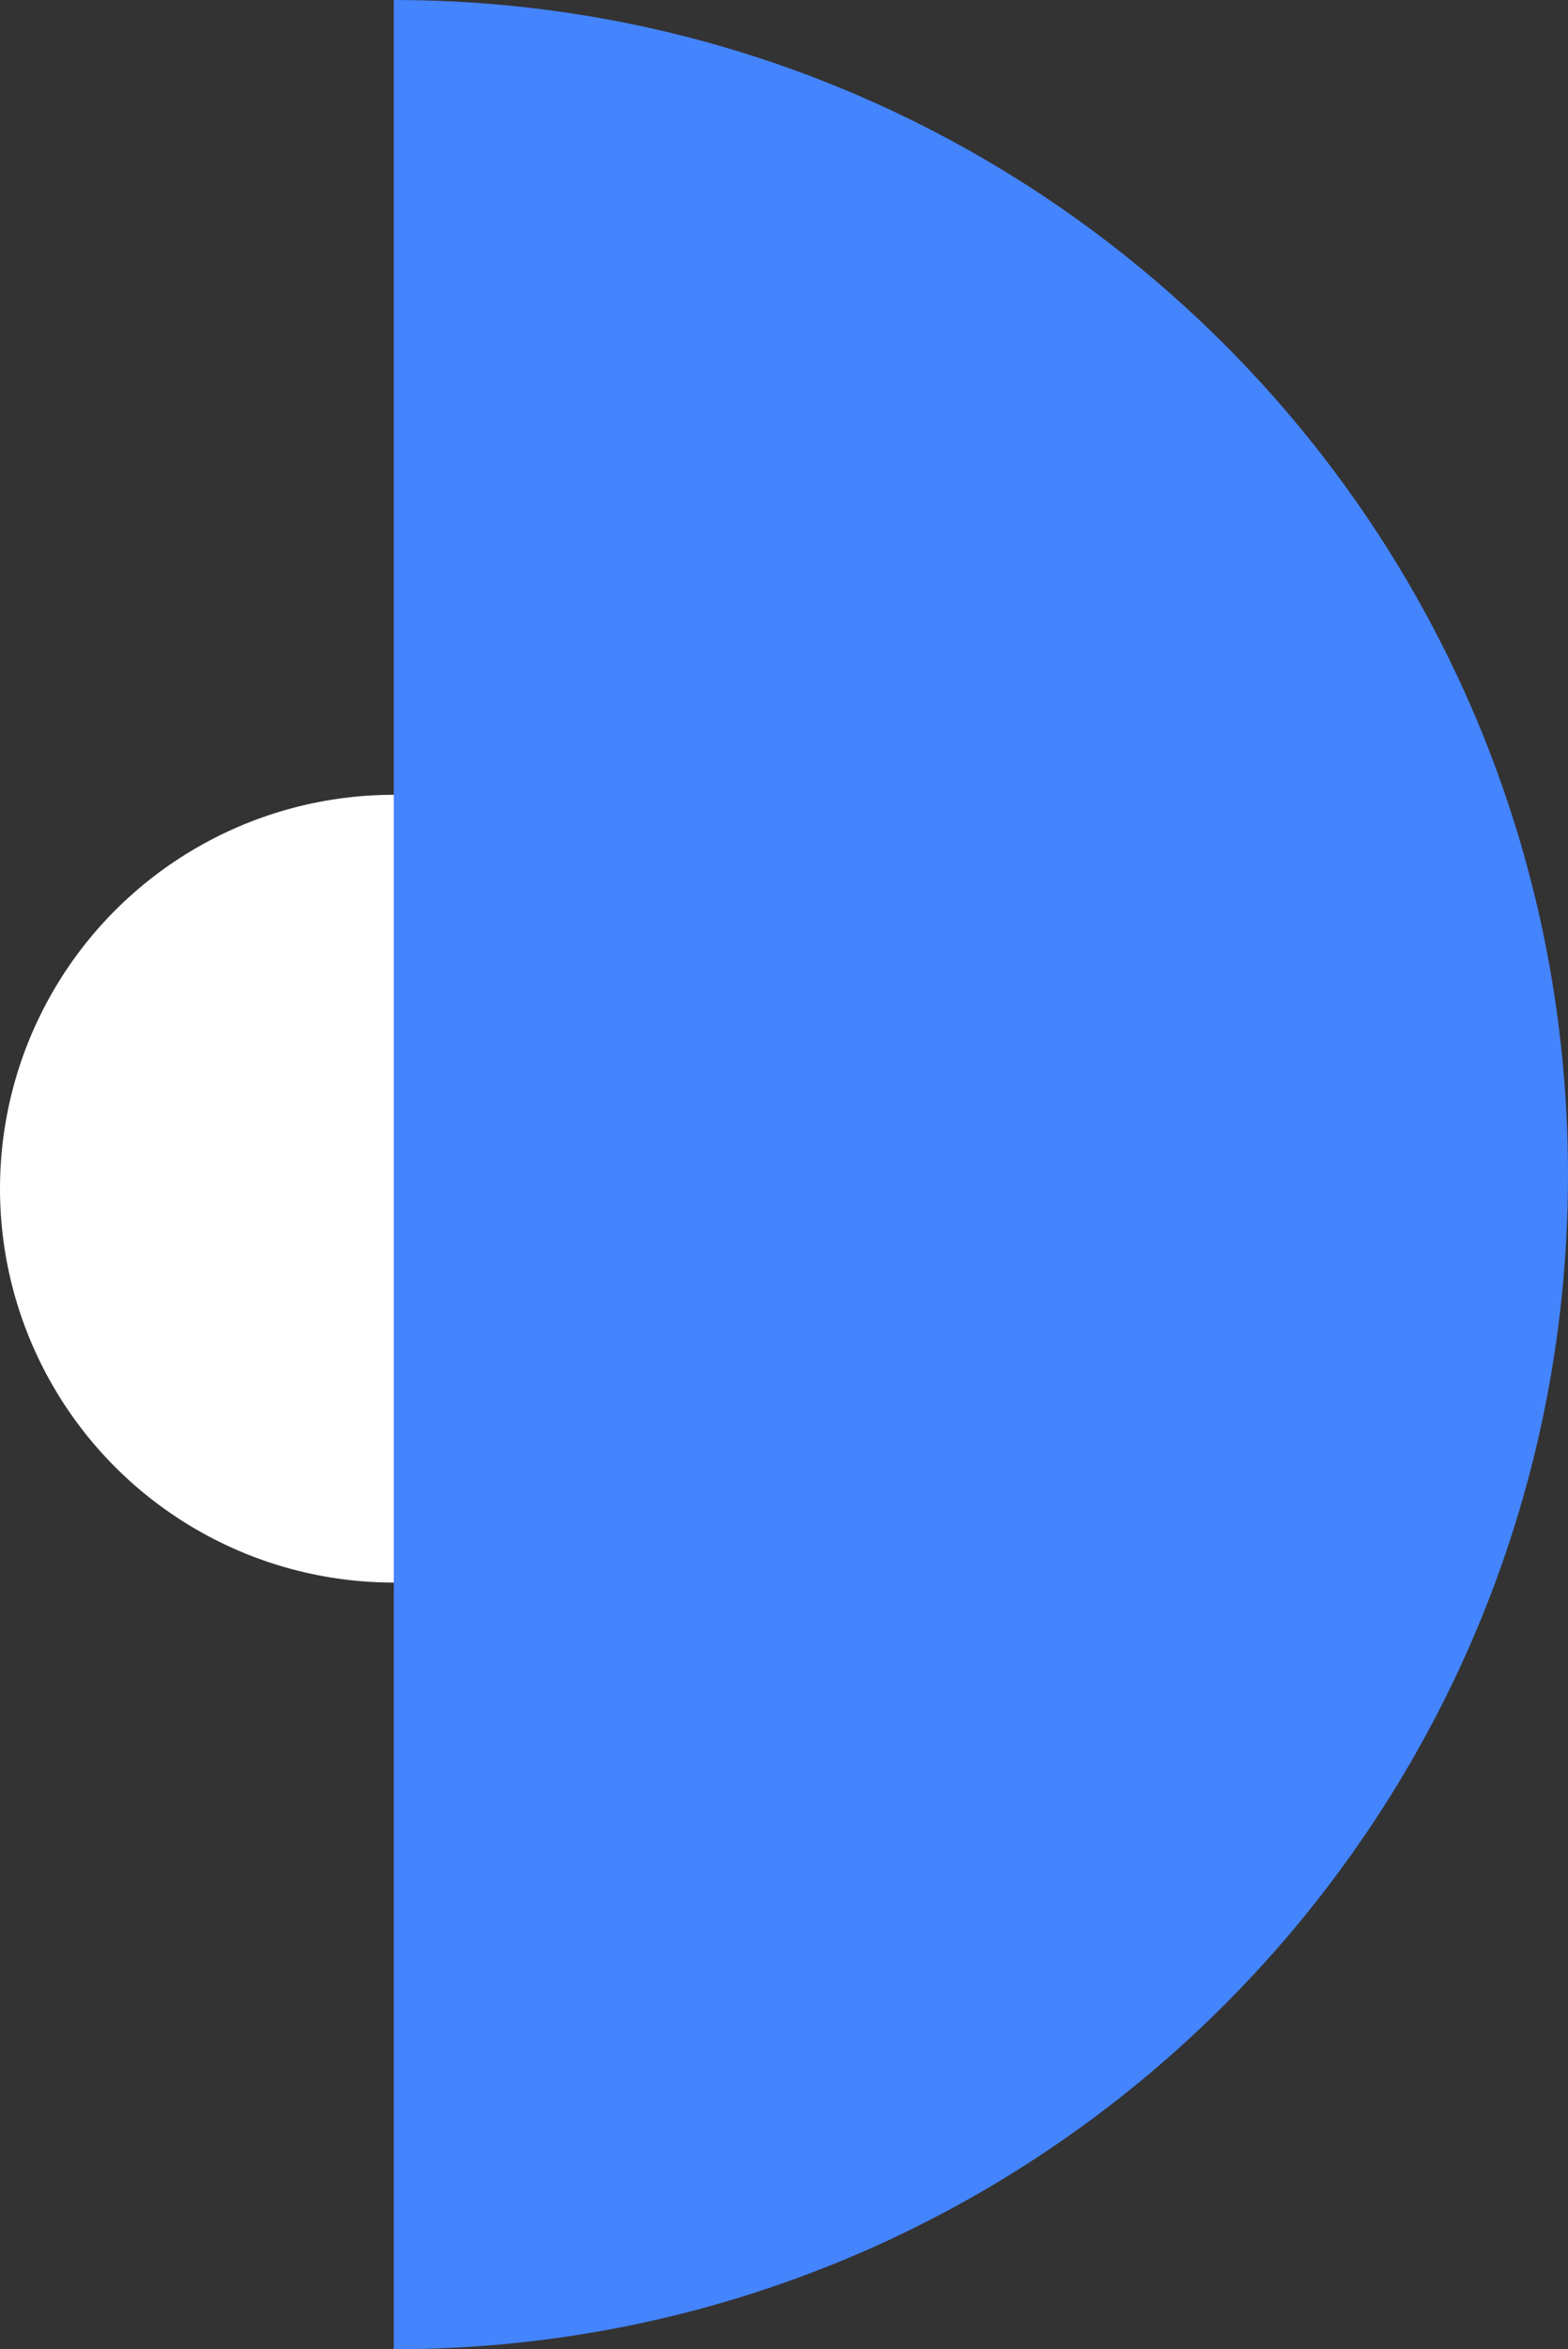 <svg width="223" height="334" viewBox="0 0 223 334" fill="none" xmlns="http://www.w3.org/2000/svg">
<rect x="0" y="0" width="223" height="334" fill="#333333" stroke="none"/>
<circle cx="56" cy="169" r="56" fill="white"/>
<path d="M223 167C223 259.232 148.232 334 56 334V0C148.232 0 223 74.768 223 167Z" fill="#4484FC"/>
</svg>
